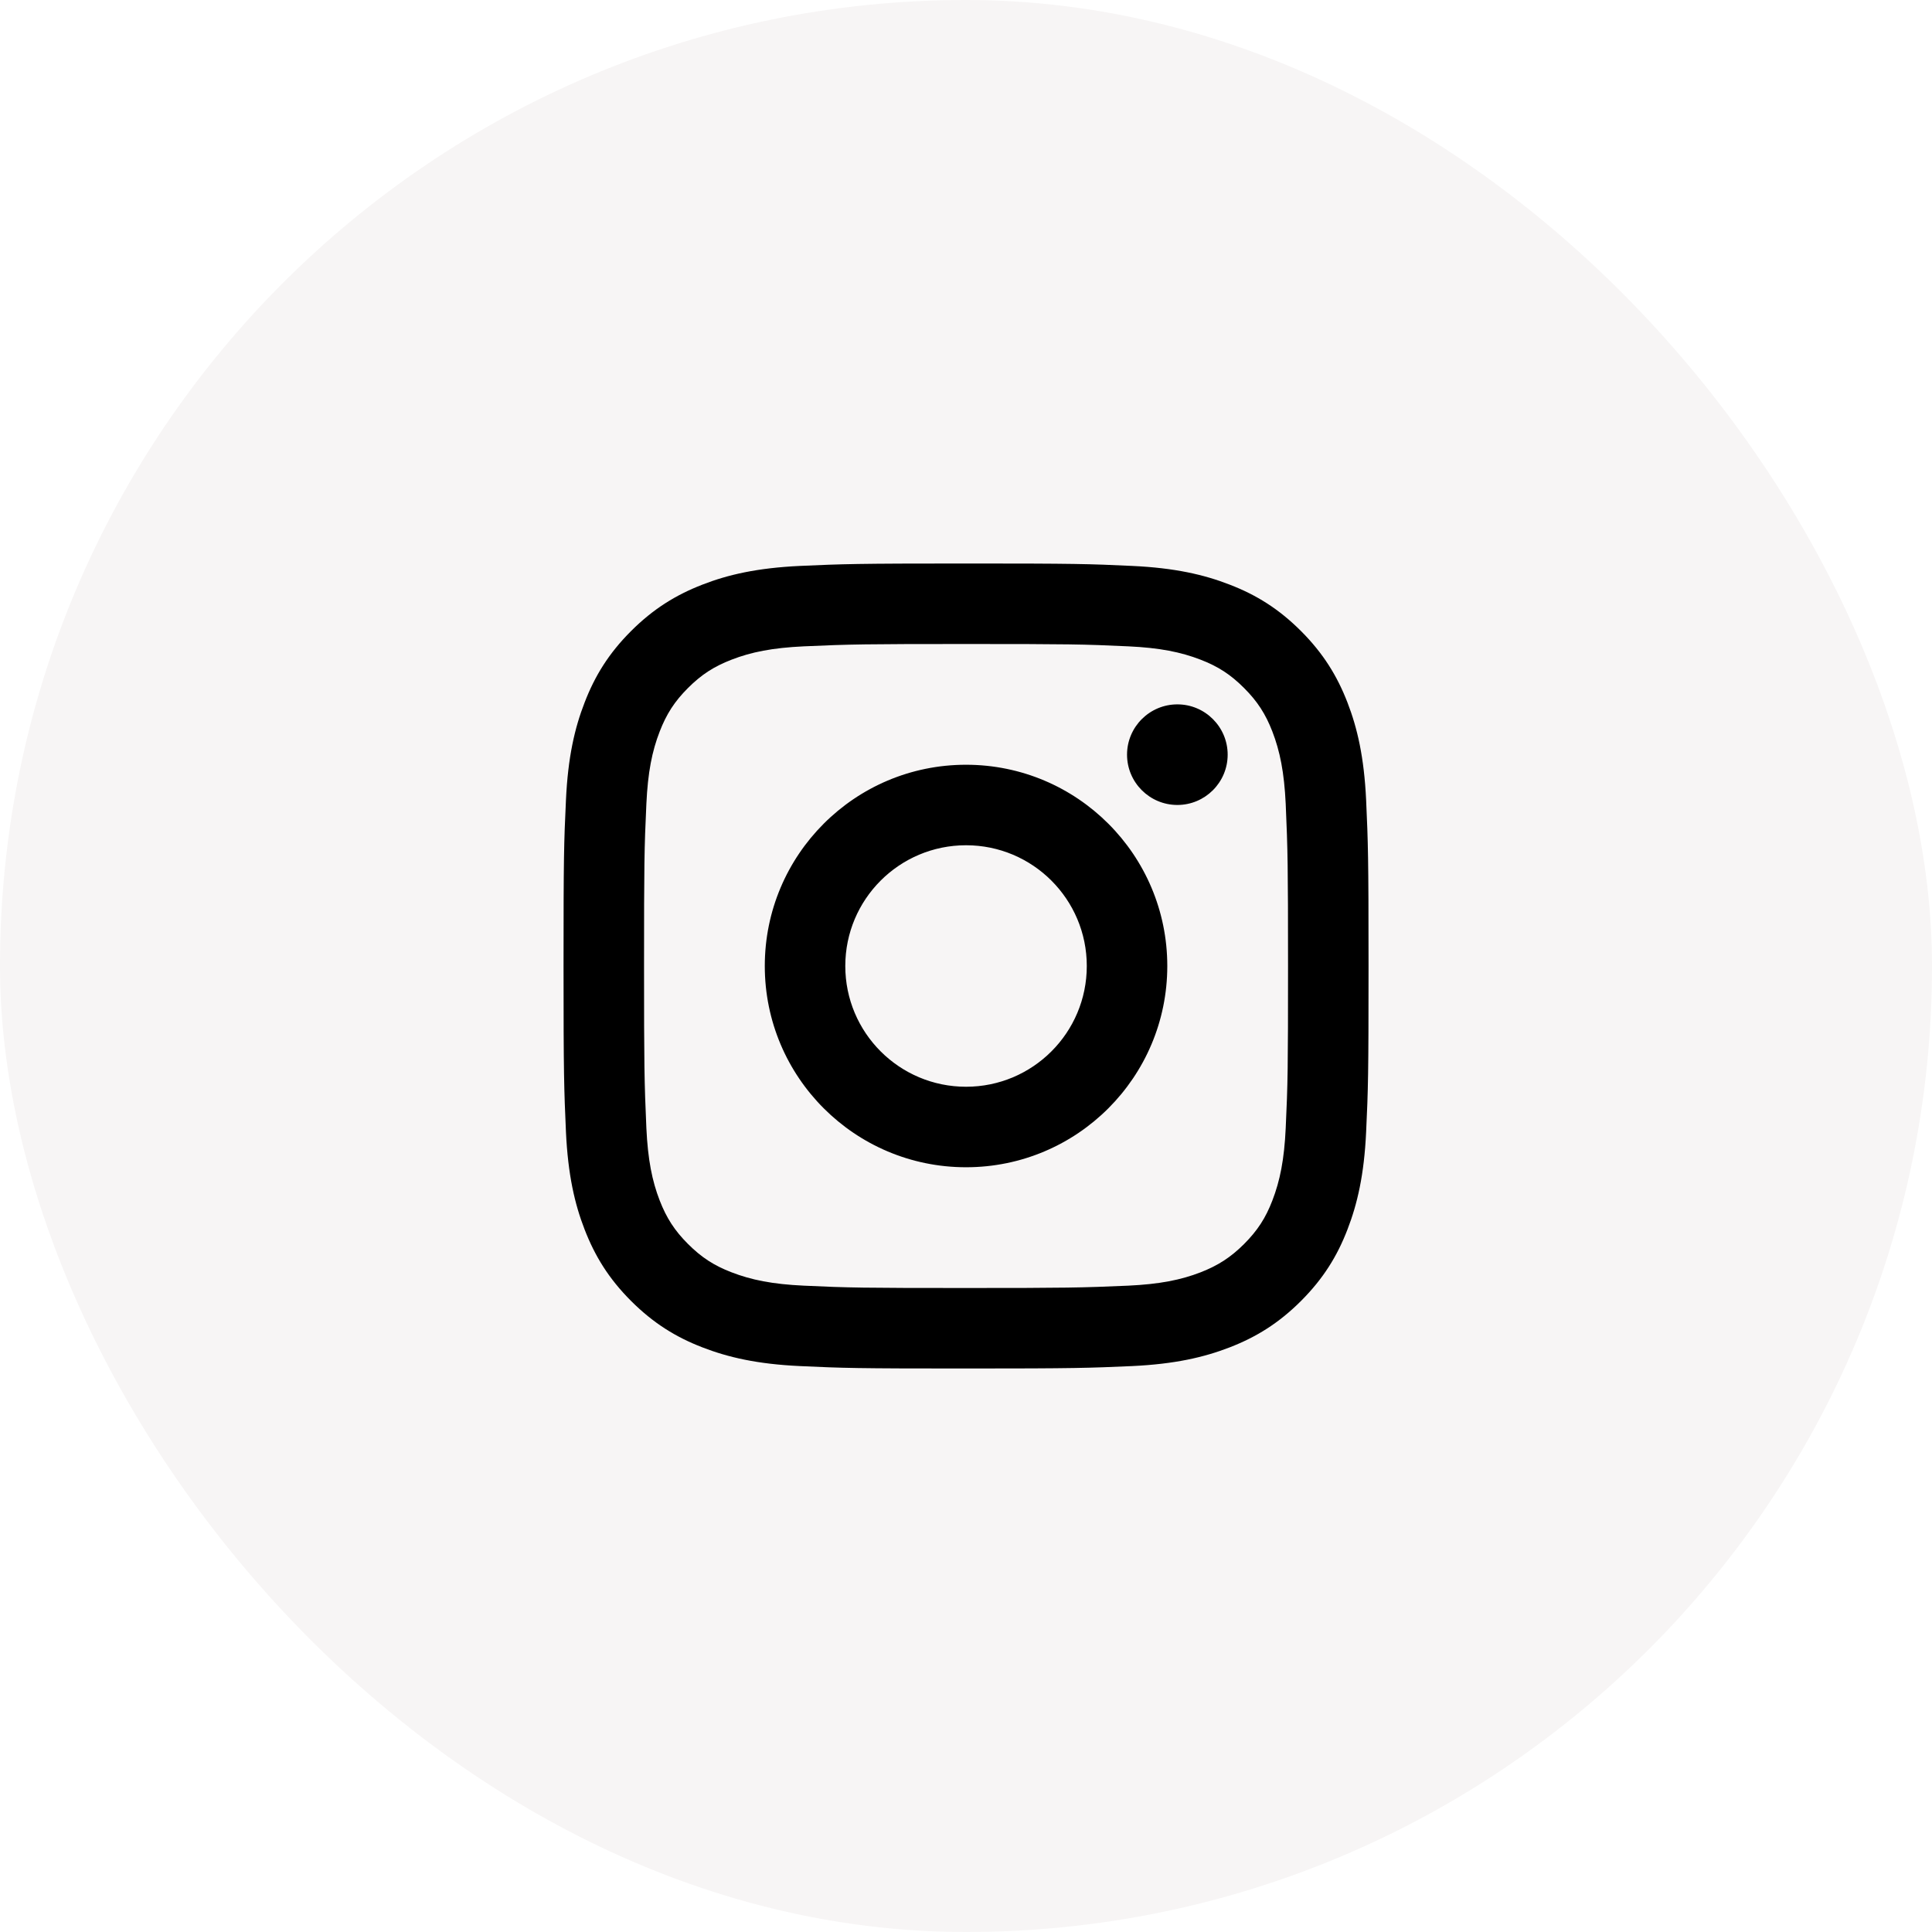 <svg width="48" height="48" viewBox="0 0 48 48" fill="none" xmlns="http://www.w3.org/2000/svg">
<g filter="url(#filter0_b_7100_726)">
<rect width="48" height="48" rx="24" fill="#F7F5F5"/>
<path d="M24.001 21C22.344 21 21.001 22.343 21.001 24C21.001 25.657 22.344 27 24.001 27C25.658 27 27.001 25.657 27.001 24C27.001 22.343 25.658 21 24.001 21ZM24.001 19C26.761 19 29.001 21.237 29.001 24C29.001 26.761 26.764 29 24.001 29C21.241 29 19.001 26.763 19.001 24C19.001 21.239 21.238 19 24.001 19ZM30.501 18.749C30.501 19.439 29.94 19.999 29.251 19.999C28.561 19.999 28.001 19.438 28.001 18.749C28.001 18.06 28.562 17.5 29.251 17.5C29.939 17.499 30.501 18.06 30.501 18.749ZM24.001 16C21.526 16 21.123 16.006 19.972 16.058C19.188 16.095 18.663 16.2 18.174 16.39C17.74 16.558 17.427 16.759 17.093 17.093C16.759 17.427 16.558 17.74 16.39 18.174C16.2 18.663 16.095 19.188 16.059 19.971C16.007 21.075 16.001 21.461 16.001 24C16.001 26.474 16.008 26.878 16.059 28.029C16.096 28.812 16.201 29.339 16.39 29.826C16.559 30.261 16.761 30.574 17.093 30.906C17.429 31.242 17.742 31.443 18.172 31.609C18.666 31.8 19.192 31.906 19.972 31.942C21.076 31.994 21.462 32 24.001 32C26.476 32 26.879 31.993 28.03 31.942C28.812 31.905 29.338 31.8 29.827 31.611C30.26 31.442 30.575 31.24 30.907 30.909C31.244 30.572 31.445 30.259 31.611 29.828C31.801 29.336 31.907 28.81 31.943 28.029C31.995 26.925 32.001 26.539 32.001 24C32.001 21.526 31.994 21.122 31.943 19.971C31.906 19.189 31.8 18.662 31.611 18.173C31.443 17.74 31.242 17.426 30.908 17.093C30.573 16.757 30.262 16.557 29.827 16.389C29.338 16.2 28.812 16.094 28.03 16.058C26.926 16.006 26.54 16 24.001 16ZM24.001 14C26.718 14 27.057 14.01 28.123 14.06C29.188 14.109 29.913 14.277 30.551 14.525C31.21 14.779 31.767 15.123 32.323 15.678C32.878 16.234 33.221 16.793 33.476 17.45C33.723 18.087 33.891 18.813 33.941 19.878C33.989 20.944 34.001 21.283 34.001 24C34.001 26.717 33.991 27.056 33.941 28.122C33.892 29.187 33.723 29.913 33.476 30.55C33.222 31.209 32.878 31.766 32.323 32.322C31.767 32.877 31.208 33.22 30.551 33.475C29.913 33.722 29.188 33.89 28.123 33.94C27.057 33.987 26.718 34 24.001 34C21.284 34 20.945 33.99 19.878 33.94C18.814 33.891 18.089 33.722 17.451 33.475C16.793 33.221 16.235 32.877 15.679 32.322C15.123 31.766 14.781 31.207 14.526 30.55C14.278 29.913 14.111 29.187 14.061 28.122C14.014 27.056 14.001 26.717 14.001 24C14.001 21.283 14.011 20.944 14.061 19.878C14.11 18.812 14.278 18.087 14.526 17.45C14.78 16.792 15.123 16.234 15.679 15.678C16.235 15.123 16.794 14.78 17.451 14.525C18.088 14.277 18.814 14.11 19.878 14.06C20.945 14.012 21.284 14 24.001 14Z" fill="black"/>
</g>
<defs>
<filter id="filter0_b_7100_726" x="-83.333" y="-83.333" width="214.667" height="214.667" filterUnits="userSpaceOnUse" color-interpolation-filters="sRGB">
<feFlood flood-opacity="0" result="BackgroundImageFix"/>
<feGaussianBlur in="BackgroundImageFix" stdDeviation="41.667"/>
<feComposite in2="SourceAlpha" operator="in" result="effect1_backgroundBlur_7100_726"/>
<feBlend mode="normal" in="SourceGraphic" in2="effect1_backgroundBlur_7100_726" result="shape"/>
</filter>
</defs>
</svg>
